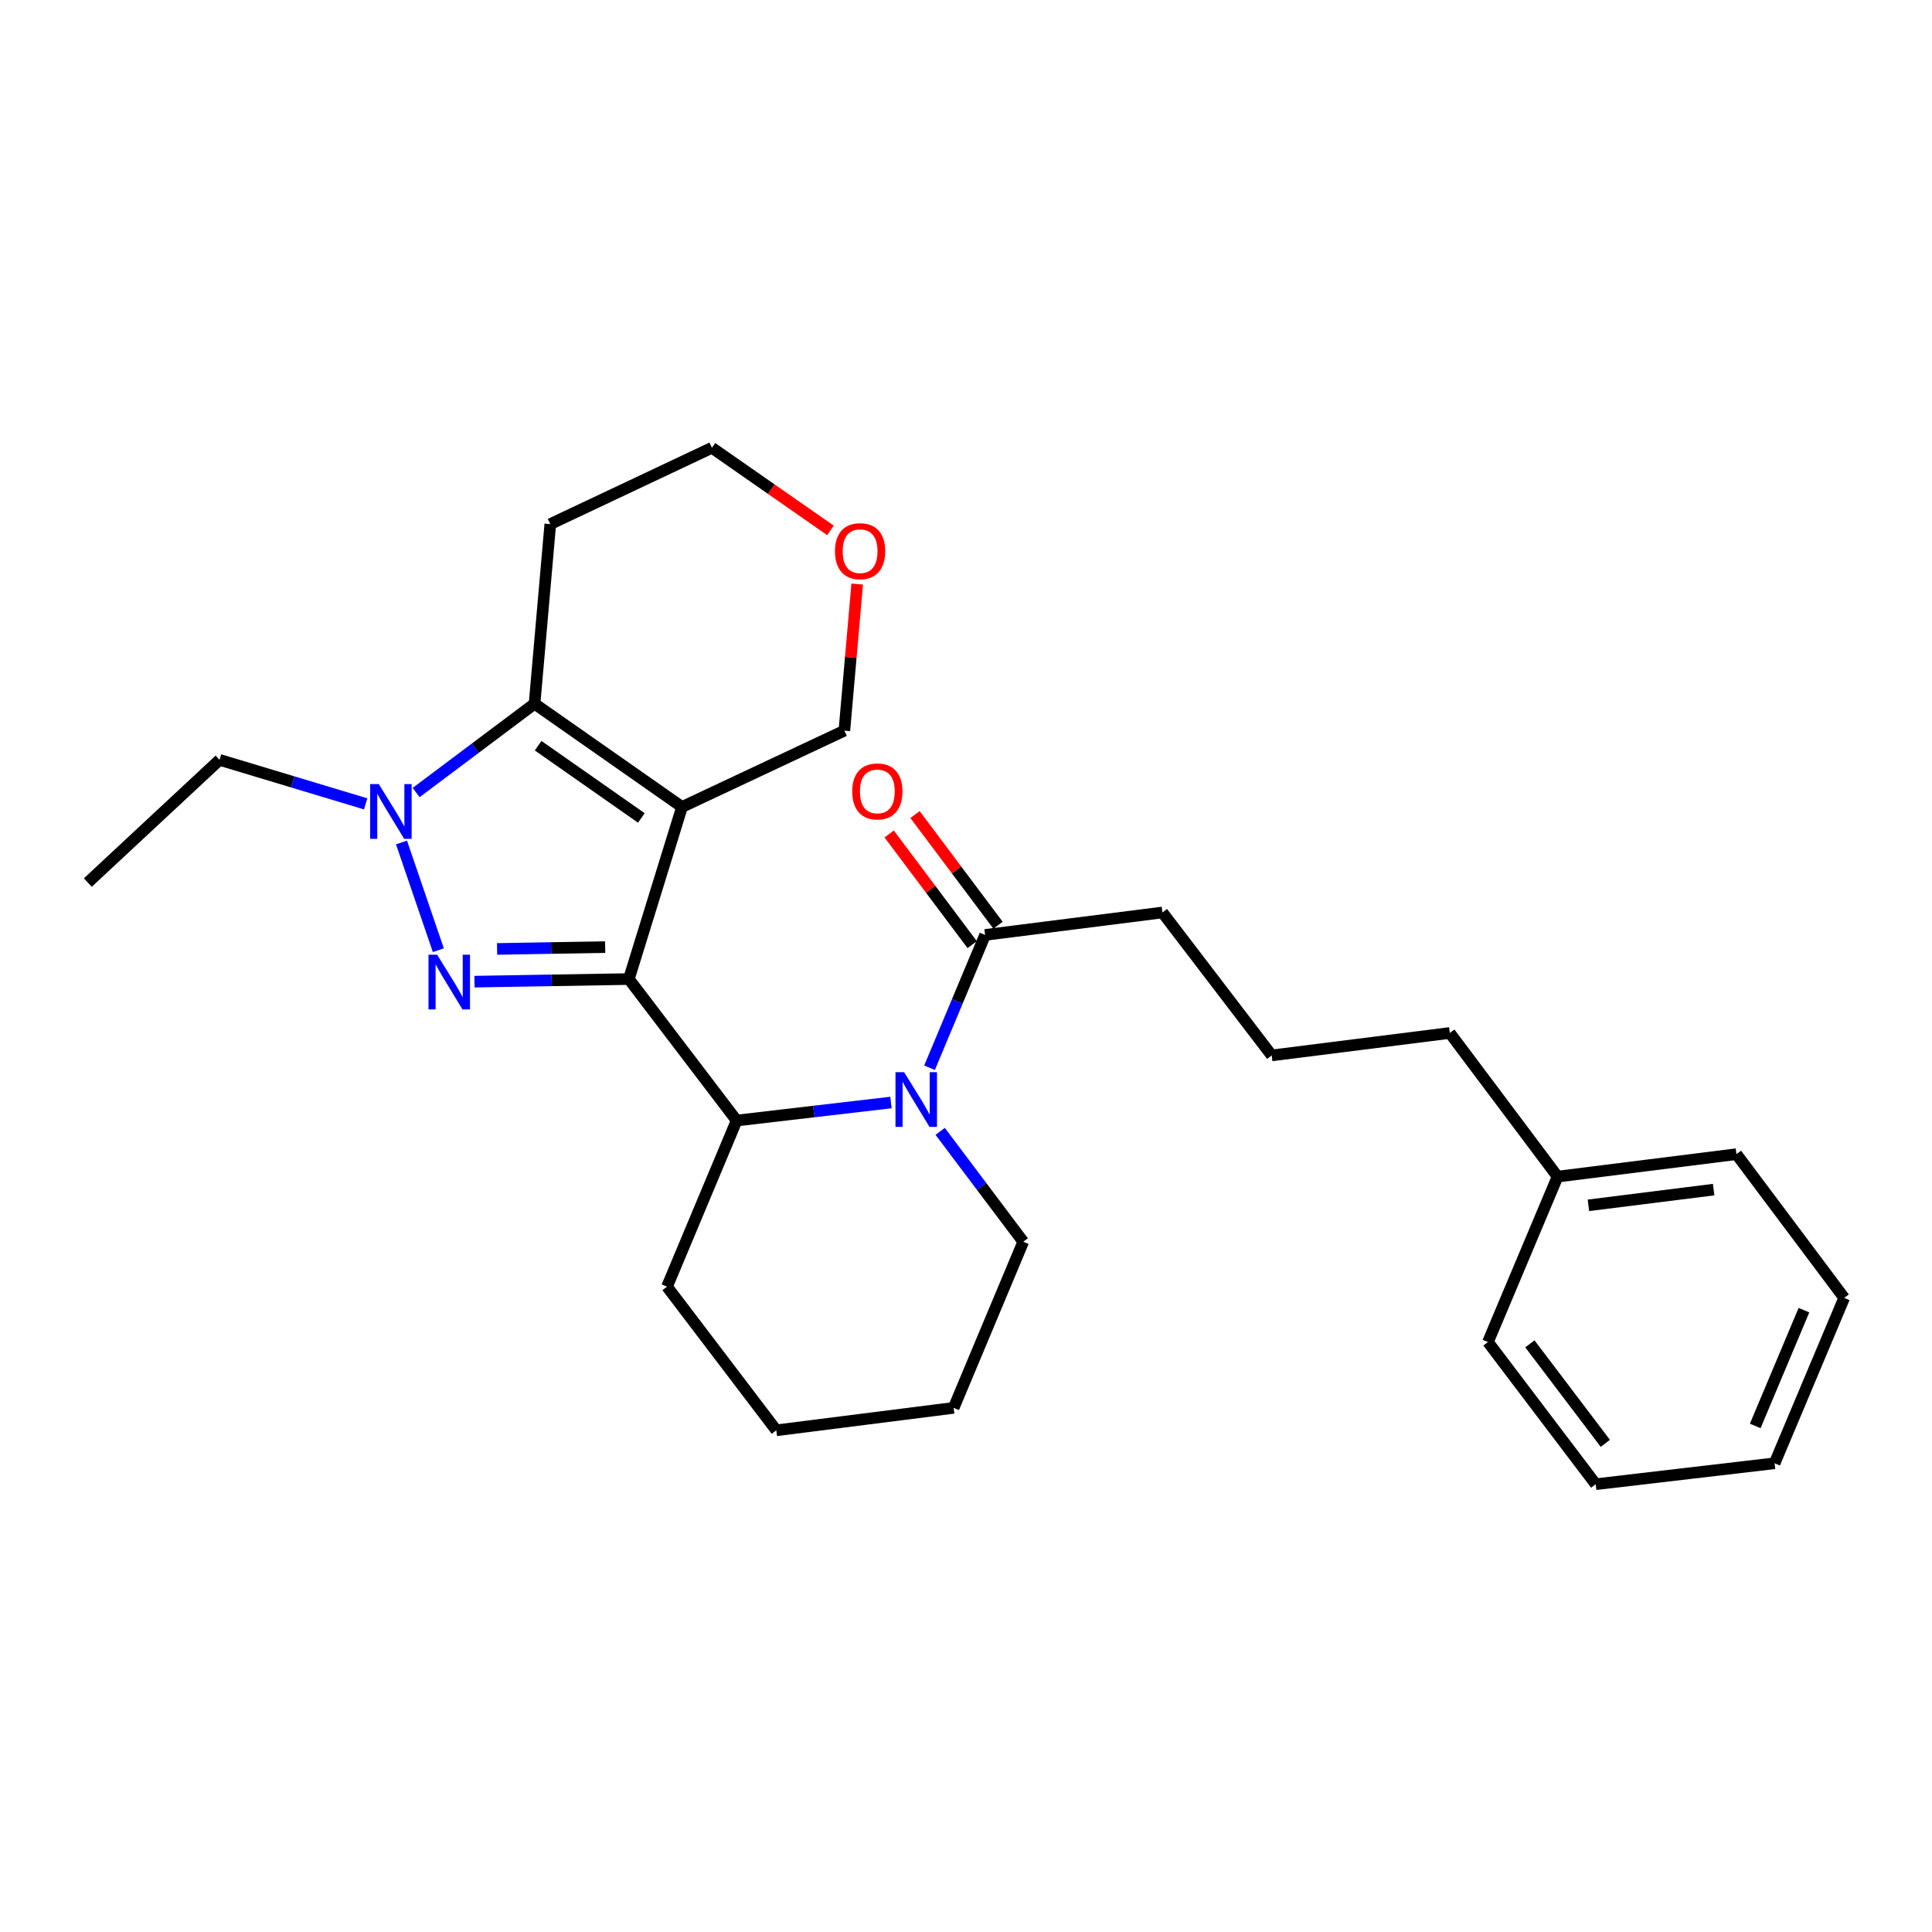 <?xml version='1.0' encoding='iso-8859-1'?>
<svg version='1.1' baseProfile='full'
              xmlns='http://www.w3.org/2000/svg'
                      xmlns:rdkit='http://www.rdkit.org/xml'
                      xmlns:xlink='http://www.w3.org/1999/xlink'
                  xml:space='preserve'
width='1000px' height='1000px' viewBox='0 0 1000 1000'>
<!-- END OF HEADER -->
<rect style='opacity:1.0;fill:#FFFFFF;stroke:none' width='1000' height='1000' x='0' y='0'> </rect>
<path class='bond-0' d='M 325.497,506.758 L 353.012,417.68' style='fill:none;fill-rule:evenodd;stroke:#000000;stroke-width:6px;stroke-linecap:butt;stroke-linejoin:miter;stroke-opacity:1' />
<path class='bond-1' d='M 325.497,506.758 L 285.543,507.429' style='fill:none;fill-rule:evenodd;stroke:#000000;stroke-width:6px;stroke-linecap:butt;stroke-linejoin:miter;stroke-opacity:1' />
<path class='bond-1' d='M 285.543,507.429 L 245.589,508.1' style='fill:none;fill-rule:evenodd;stroke:#0000FF;stroke-width:6px;stroke-linecap:butt;stroke-linejoin:miter;stroke-opacity:1' />
<path class='bond-1' d='M 313.23,490.23 L 285.262,490.699' style='fill:none;fill-rule:evenodd;stroke:#000000;stroke-width:6px;stroke-linecap:butt;stroke-linejoin:miter;stroke-opacity:1' />
<path class='bond-1' d='M 285.262,490.699 L 257.294,491.169' style='fill:none;fill-rule:evenodd;stroke:#0000FF;stroke-width:6px;stroke-linecap:butt;stroke-linejoin:miter;stroke-opacity:1' />
<path class='bond-5' d='M 325.497,506.758 L 381.279,579.987' style='fill:none;fill-rule:evenodd;stroke:#000000;stroke-width:6px;stroke-linecap:butt;stroke-linejoin:miter;stroke-opacity:1' />
<path class='bond-3' d='M 353.012,417.68 L 276.687,364.25' style='fill:none;fill-rule:evenodd;stroke:#000000;stroke-width:6px;stroke-linecap:butt;stroke-linejoin:miter;stroke-opacity:1' />
<path class='bond-3' d='M 331.968,423.372 L 278.54,385.971' style='fill:none;fill-rule:evenodd;stroke:#000000;stroke-width:6px;stroke-linecap:butt;stroke-linejoin:miter;stroke-opacity:1' />
<path class='bond-8' d='M 353.012,417.68 L 437.042,378.184' style='fill:none;fill-rule:evenodd;stroke:#000000;stroke-width:6px;stroke-linecap:butt;stroke-linejoin:miter;stroke-opacity:1' />
<path class='bond-2' d='M 226.884,491.826 L 207.815,436.07' style='fill:none;fill-rule:evenodd;stroke:#0000FF;stroke-width:6px;stroke-linecap:butt;stroke-linejoin:miter;stroke-opacity:1' />
<path class='bond-11' d='M 189.268,416.08 L 151.452,404.689' style='fill:none;fill-rule:evenodd;stroke:#0000FF;stroke-width:6px;stroke-linecap:butt;stroke-linejoin:miter;stroke-opacity:1' />
<path class='bond-11' d='M 151.452,404.689 L 113.636,393.298' style='fill:none;fill-rule:evenodd;stroke:#000000;stroke-width:6px;stroke-linecap:butt;stroke-linejoin:miter;stroke-opacity:1' />
<path class='bond-27' d='M 215.388,410.217 L 246.037,387.233' style='fill:none;fill-rule:evenodd;stroke:#0000FF;stroke-width:6px;stroke-linecap:butt;stroke-linejoin:miter;stroke-opacity:1' />
<path class='bond-27' d='M 246.037,387.233 L 276.687,364.25' style='fill:none;fill-rule:evenodd;stroke:#000000;stroke-width:6px;stroke-linecap:butt;stroke-linejoin:miter;stroke-opacity:1' />
<path class='bond-9' d='M 276.687,364.25 L 284.83,271.277' style='fill:none;fill-rule:evenodd;stroke:#000000;stroke-width:6px;stroke-linecap:butt;stroke-linejoin:miter;stroke-opacity:1' />
<path class='bond-4' d='M 461.163,570.658 L 421.221,575.322' style='fill:none;fill-rule:evenodd;stroke:#0000FF;stroke-width:6px;stroke-linecap:butt;stroke-linejoin:miter;stroke-opacity:1' />
<path class='bond-4' d='M 421.221,575.322 L 381.279,579.987' style='fill:none;fill-rule:evenodd;stroke:#000000;stroke-width:6px;stroke-linecap:butt;stroke-linejoin:miter;stroke-opacity:1' />
<path class='bond-6' d='M 481.132,552.661 L 495.511,518.29' style='fill:none;fill-rule:evenodd;stroke:#0000FF;stroke-width:6px;stroke-linecap:butt;stroke-linejoin:miter;stroke-opacity:1' />
<path class='bond-6' d='M 495.511,518.29 L 509.89,483.919' style='fill:none;fill-rule:evenodd;stroke:#000000;stroke-width:6px;stroke-linecap:butt;stroke-linejoin:miter;stroke-opacity:1' />
<path class='bond-12' d='M 486.632,585.593 L 508.133,614.162' style='fill:none;fill-rule:evenodd;stroke:#0000FF;stroke-width:6px;stroke-linecap:butt;stroke-linejoin:miter;stroke-opacity:1' />
<path class='bond-12' d='M 508.133,614.162 L 529.634,642.731' style='fill:none;fill-rule:evenodd;stroke:#000000;stroke-width:6px;stroke-linecap:butt;stroke-linejoin:miter;stroke-opacity:1' />
<path class='bond-13' d='M 381.279,579.987 L 345.25,665.97' style='fill:none;fill-rule:evenodd;stroke:#000000;stroke-width:6px;stroke-linecap:butt;stroke-linejoin:miter;stroke-opacity:1' />
<path class='bond-7' d='M 516.583,478.899 L 495.099,450.259' style='fill:none;fill-rule:evenodd;stroke:#000000;stroke-width:6px;stroke-linecap:butt;stroke-linejoin:miter;stroke-opacity:1' />
<path class='bond-7' d='M 495.099,450.259 L 473.616,421.62' style='fill:none;fill-rule:evenodd;stroke:#FF0000;stroke-width:6px;stroke-linecap:butt;stroke-linejoin:miter;stroke-opacity:1' />
<path class='bond-7' d='M 503.198,488.939 L 481.715,460.299' style='fill:none;fill-rule:evenodd;stroke:#000000;stroke-width:6px;stroke-linecap:butt;stroke-linejoin:miter;stroke-opacity:1' />
<path class='bond-7' d='M 481.715,460.299 L 460.231,431.66' style='fill:none;fill-rule:evenodd;stroke:#FF0000;stroke-width:6px;stroke-linecap:butt;stroke-linejoin:miter;stroke-opacity:1' />
<path class='bond-14' d='M 509.89,483.919 L 601.673,472.3' style='fill:none;fill-rule:evenodd;stroke:#000000;stroke-width:6px;stroke-linecap:butt;stroke-linejoin:miter;stroke-opacity:1' />
<path class='bond-10' d='M 437.042,378.184 L 440.365,340.244' style='fill:none;fill-rule:evenodd;stroke:#000000;stroke-width:6px;stroke-linecap:butt;stroke-linejoin:miter;stroke-opacity:1' />
<path class='bond-10' d='M 440.365,340.244 L 443.688,302.304' style='fill:none;fill-rule:evenodd;stroke:#FF0000;stroke-width:6px;stroke-linecap:butt;stroke-linejoin:miter;stroke-opacity:1' />
<path class='bond-29' d='M 284.83,271.277 L 368.489,231.772' style='fill:none;fill-rule:evenodd;stroke:#000000;stroke-width:6px;stroke-linecap:butt;stroke-linejoin:miter;stroke-opacity:1' />
<path class='bond-16' d='M 429.848,274.525 L 399.168,253.148' style='fill:none;fill-rule:evenodd;stroke:#FF0000;stroke-width:6px;stroke-linecap:butt;stroke-linejoin:miter;stroke-opacity:1' />
<path class='bond-16' d='M 399.168,253.148 L 368.489,231.772' style='fill:none;fill-rule:evenodd;stroke:#000000;stroke-width:6px;stroke-linecap:butt;stroke-linejoin:miter;stroke-opacity:1' />
<path class='bond-21' d='M 113.636,393.298 L 45.455,456.804' style='fill:none;fill-rule:evenodd;stroke:#000000;stroke-width:6px;stroke-linecap:butt;stroke-linejoin:miter;stroke-opacity:1' />
<path class='bond-28' d='M 529.634,642.731 L 493.605,728.714' style='fill:none;fill-rule:evenodd;stroke:#000000;stroke-width:6px;stroke-linecap:butt;stroke-linejoin:miter;stroke-opacity:1' />
<path class='bond-23' d='M 345.25,665.97 L 401.813,740.333' style='fill:none;fill-rule:evenodd;stroke:#000000;stroke-width:6px;stroke-linecap:butt;stroke-linejoin:miter;stroke-opacity:1' />
<path class='bond-17' d='M 601.673,472.3 L 658.226,546.282' style='fill:none;fill-rule:evenodd;stroke:#000000;stroke-width:6px;stroke-linecap:butt;stroke-linejoin:miter;stroke-opacity:1' />
<path class='bond-15' d='M 806.2,609.017 L 750.418,534.663' style='fill:none;fill-rule:evenodd;stroke:#000000;stroke-width:6px;stroke-linecap:butt;stroke-linejoin:miter;stroke-opacity:1' />
<path class='bond-19' d='M 806.2,609.017 L 898.782,597.397' style='fill:none;fill-rule:evenodd;stroke:#000000;stroke-width:6px;stroke-linecap:butt;stroke-linejoin:miter;stroke-opacity:1' />
<path class='bond-19' d='M 822.171,623.875 L 886.978,615.742' style='fill:none;fill-rule:evenodd;stroke:#000000;stroke-width:6px;stroke-linecap:butt;stroke-linejoin:miter;stroke-opacity:1' />
<path class='bond-20' d='M 806.2,609.017 L 770.162,694.637' style='fill:none;fill-rule:evenodd;stroke:#000000;stroke-width:6px;stroke-linecap:butt;stroke-linejoin:miter;stroke-opacity:1' />
<path class='bond-18' d='M 658.226,546.282 L 750.418,534.663' style='fill:none;fill-rule:evenodd;stroke:#000000;stroke-width:6px;stroke-linecap:butt;stroke-linejoin:miter;stroke-opacity:1' />
<path class='bond-25' d='M 898.782,597.397 L 954.545,671.788' style='fill:none;fill-rule:evenodd;stroke:#000000;stroke-width:6px;stroke-linecap:butt;stroke-linejoin:miter;stroke-opacity:1' />
<path class='bond-24' d='M 770.162,694.637 L 825.943,768.228' style='fill:none;fill-rule:evenodd;stroke:#000000;stroke-width:6px;stroke-linecap:butt;stroke-linejoin:miter;stroke-opacity:1' />
<path class='bond-24' d='M 791.863,695.568 L 830.91,747.082' style='fill:none;fill-rule:evenodd;stroke:#000000;stroke-width:6px;stroke-linecap:butt;stroke-linejoin:miter;stroke-opacity:1' />
<path class='bond-22' d='M 493.605,728.714 L 401.813,740.333' style='fill:none;fill-rule:evenodd;stroke:#000000;stroke-width:6px;stroke-linecap:butt;stroke-linejoin:miter;stroke-opacity:1' />
<path class='bond-26' d='M 825.943,768.228 L 918.526,757.39' style='fill:none;fill-rule:evenodd;stroke:#000000;stroke-width:6px;stroke-linecap:butt;stroke-linejoin:miter;stroke-opacity:1' />
<path class='bond-30' d='M 954.545,671.788 L 918.526,757.39' style='fill:none;fill-rule:evenodd;stroke:#000000;stroke-width:6px;stroke-linecap:butt;stroke-linejoin:miter;stroke-opacity:1' />
<path class='bond-30' d='M 933.72,678.139 L 908.507,738.06' style='fill:none;fill-rule:evenodd;stroke:#000000;stroke-width:6px;stroke-linecap:butt;stroke-linejoin:miter;stroke-opacity:1' />
<path  class='atom-2' d='M 226.265 494.159
L 235.545 509.159
Q 236.465 510.639, 237.945 513.319
Q 239.425 515.999, 239.505 516.159
L 239.505 494.159
L 243.265 494.159
L 243.265 522.479
L 239.385 522.479
L 229.425 506.079
Q 228.265 504.159, 227.025 501.959
Q 225.825 499.759, 225.465 499.079
L 225.465 522.479
L 221.785 522.479
L 221.785 494.159
L 226.265 494.159
' fill='#0000FF'/>
<path  class='atom-3' d='M 196.064 405.853
L 205.344 420.853
Q 206.264 422.333, 207.744 425.013
Q 209.224 427.693, 209.304 427.853
L 209.304 405.853
L 213.064 405.853
L 213.064 434.173
L 209.184 434.173
L 199.224 417.773
Q 198.064 415.853, 196.824 413.653
Q 195.624 411.453, 195.264 410.773
L 195.264 434.173
L 191.584 434.173
L 191.584 405.853
L 196.064 405.853
' fill='#0000FF'/>
<path  class='atom-5' d='M 467.982 554.97
L 477.262 569.97
Q 478.182 571.45, 479.662 574.13
Q 481.142 576.81, 481.222 576.97
L 481.222 554.97
L 484.982 554.97
L 484.982 583.29
L 481.102 583.29
L 471.142 566.89
Q 469.982 564.97, 468.742 562.77
Q 467.542 560.57, 467.182 559.89
L 467.182 583.29
L 463.502 583.29
L 463.502 554.97
L 467.982 554.97
' fill='#0000FF'/>
<path  class='atom-8' d='M 441.109 409.636
Q 441.109 402.836, 444.469 399.036
Q 447.829 395.236, 454.109 395.236
Q 460.389 395.236, 463.749 399.036
Q 467.109 402.836, 467.109 409.636
Q 467.109 416.516, 463.709 420.436
Q 460.309 424.316, 454.109 424.316
Q 447.869 424.316, 444.469 420.436
Q 441.109 416.556, 441.109 409.636
M 454.109 421.116
Q 458.429 421.116, 460.749 418.236
Q 463.109 415.316, 463.109 409.636
Q 463.109 404.076, 460.749 401.276
Q 458.429 398.436, 454.109 398.436
Q 449.789 398.436, 447.429 401.236
Q 445.109 404.036, 445.109 409.636
Q 445.109 415.356, 447.429 418.236
Q 449.789 421.116, 454.109 421.116
' fill='#FF0000'/>
<path  class='atom-11' d='M 432.185 285.291
Q 432.185 278.491, 435.545 274.691
Q 438.905 270.891, 445.185 270.891
Q 451.465 270.891, 454.825 274.691
Q 458.185 278.491, 458.185 285.291
Q 458.185 292.171, 454.785 296.091
Q 451.385 299.971, 445.185 299.971
Q 438.945 299.971, 435.545 296.091
Q 432.185 292.211, 432.185 285.291
M 445.185 296.771
Q 449.505 296.771, 451.825 293.891
Q 454.185 290.971, 454.185 285.291
Q 454.185 279.731, 451.825 276.931
Q 449.505 274.091, 445.185 274.091
Q 440.865 274.091, 438.505 276.891
Q 436.185 279.691, 436.185 285.291
Q 436.185 291.011, 438.505 293.891
Q 440.865 296.771, 445.185 296.771
' fill='#FF0000'/>
</svg>
